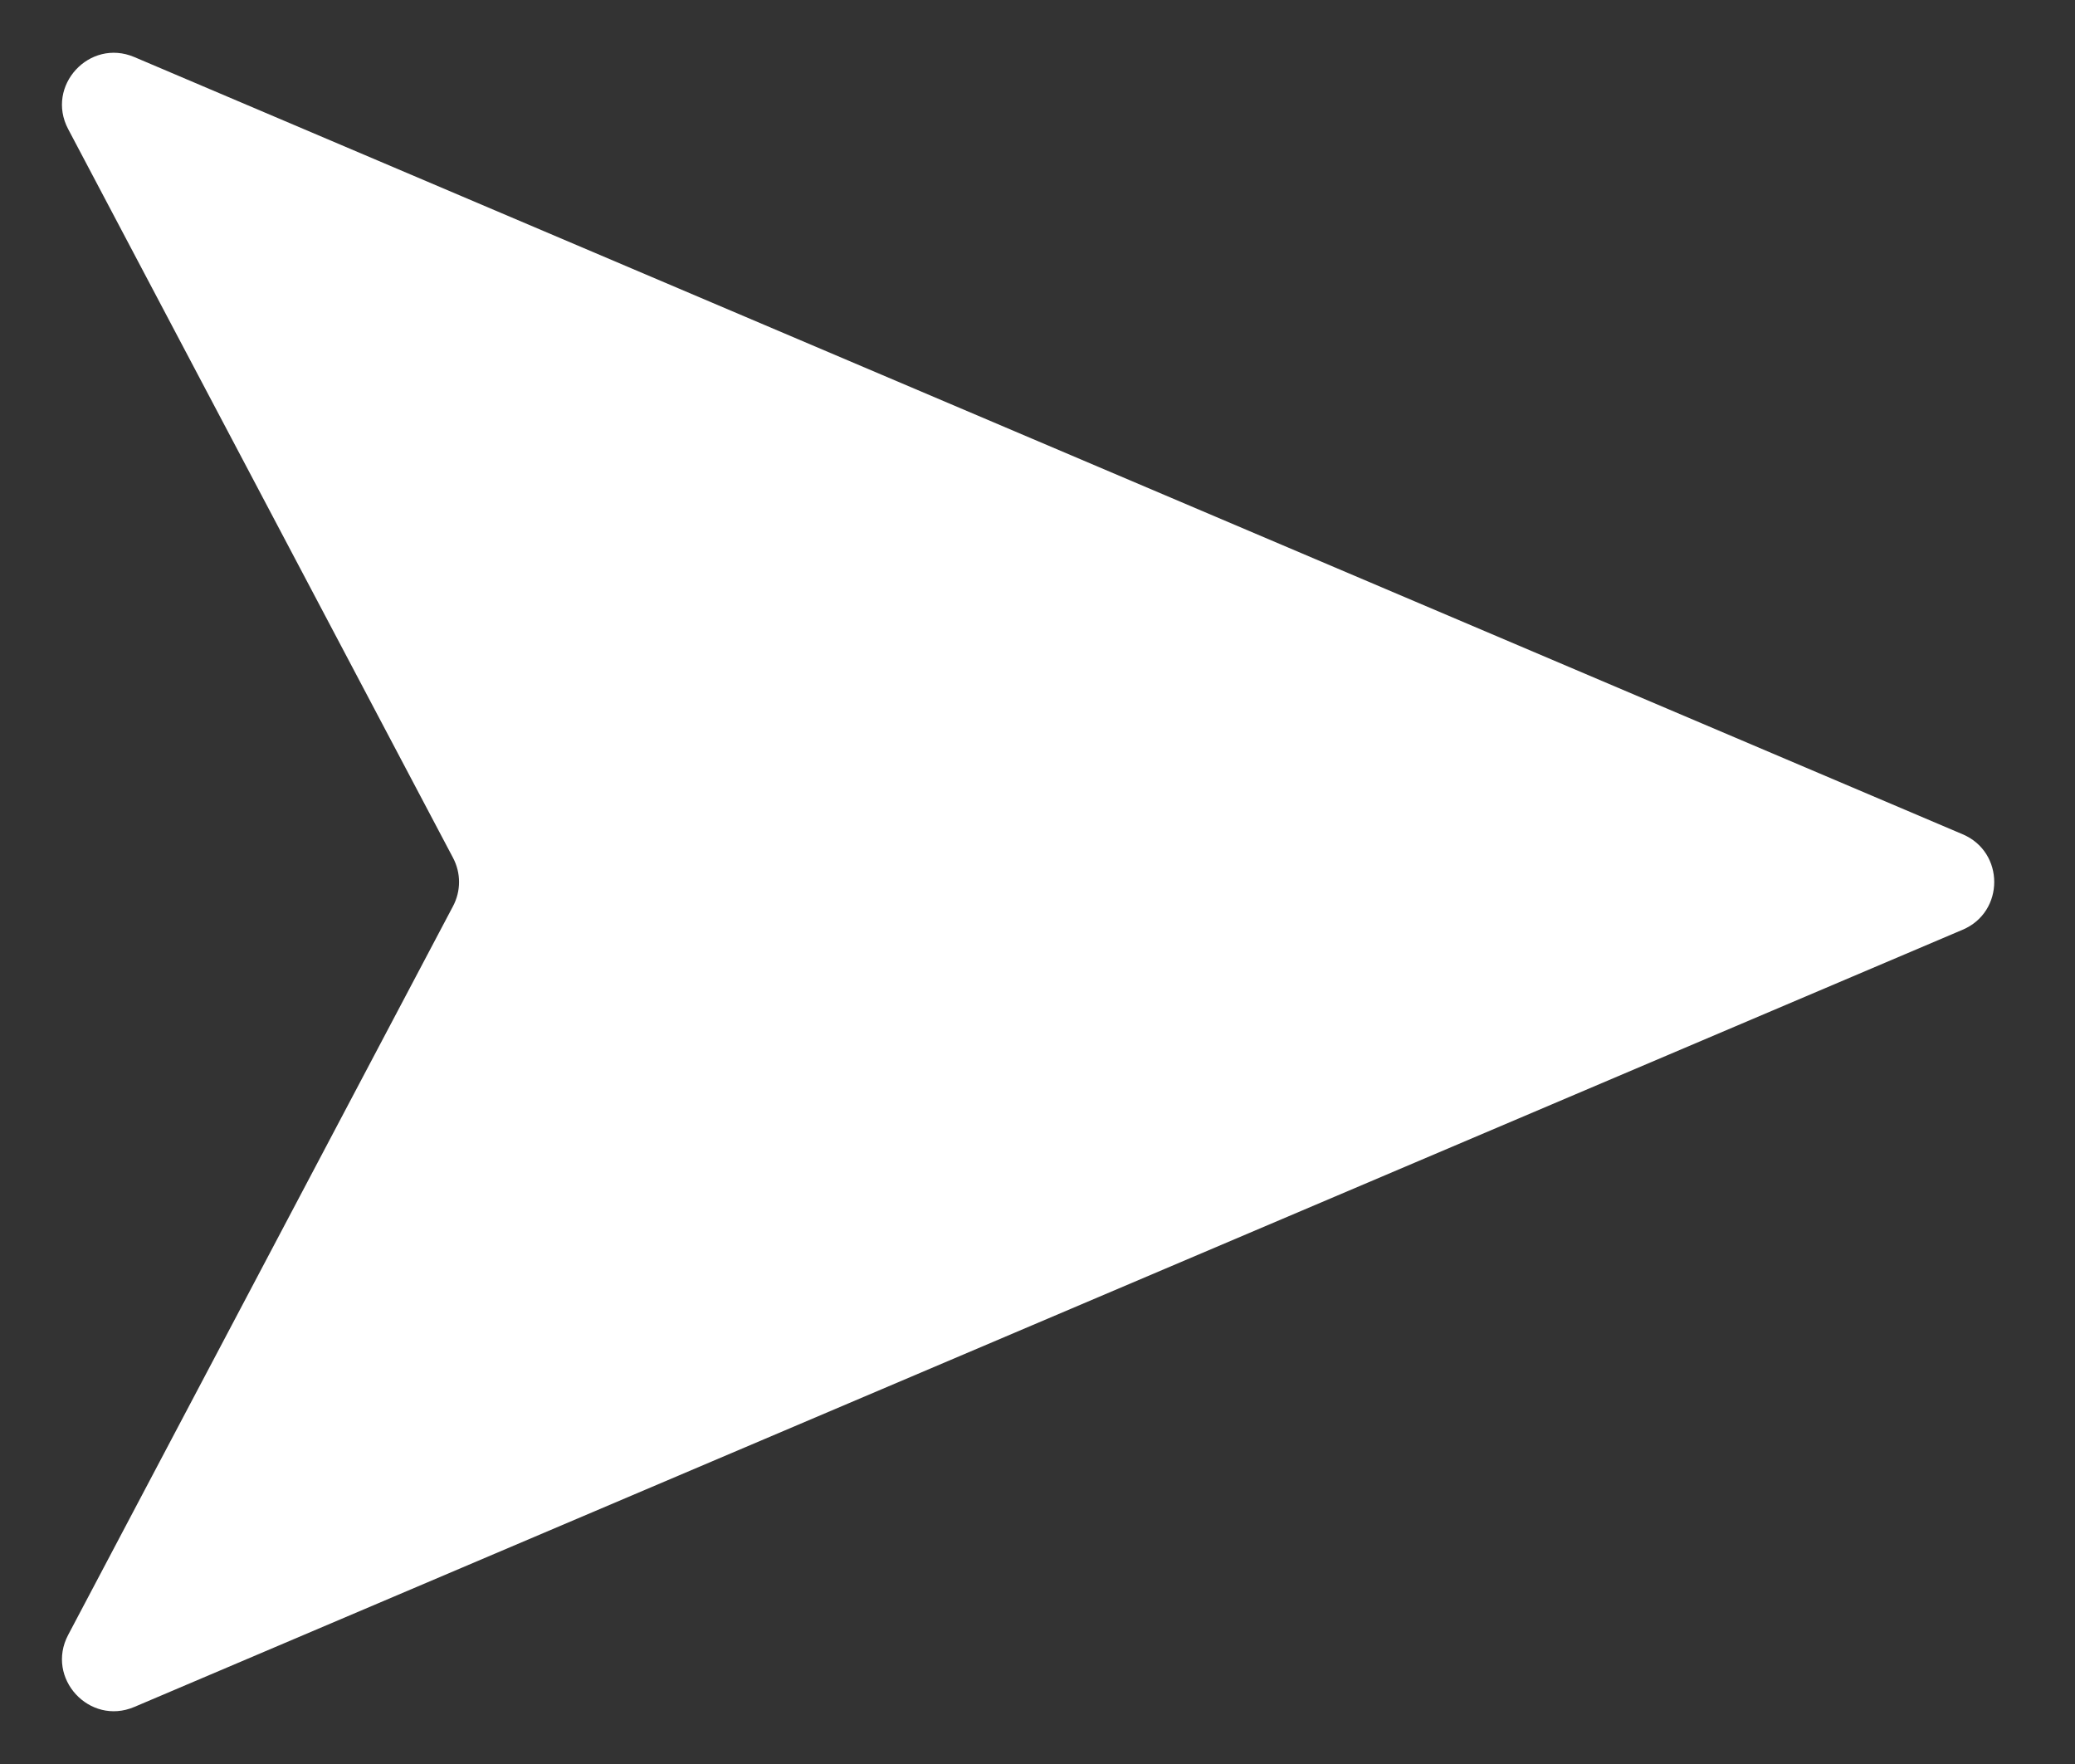 <?xml version="1.0" encoding="utf-8"?>
<svg xmlns="http://www.w3.org/2000/svg" fill="none" height="100%" overflow="visible" preserveAspectRatio="none" style="display: block;" viewBox="0 0 20 17" width="100%">
<rect x="0" y="0" width="20" height="17" fill="#333333" stroke="none"/>
<path d="M4.366 8.734L0.657 15.756C0.437 16.172 0.862 16.634 1.295 16.45L18.917 8.96C19.323 8.788 19.323 8.212 18.917 8.04L1.295 0.55C0.862 0.366 0.437 0.828 0.657 1.244L4.366 8.266C4.444 8.413 4.444 8.587 4.366 8.734Z" fill="white" id="Vector 8"/>
</svg>